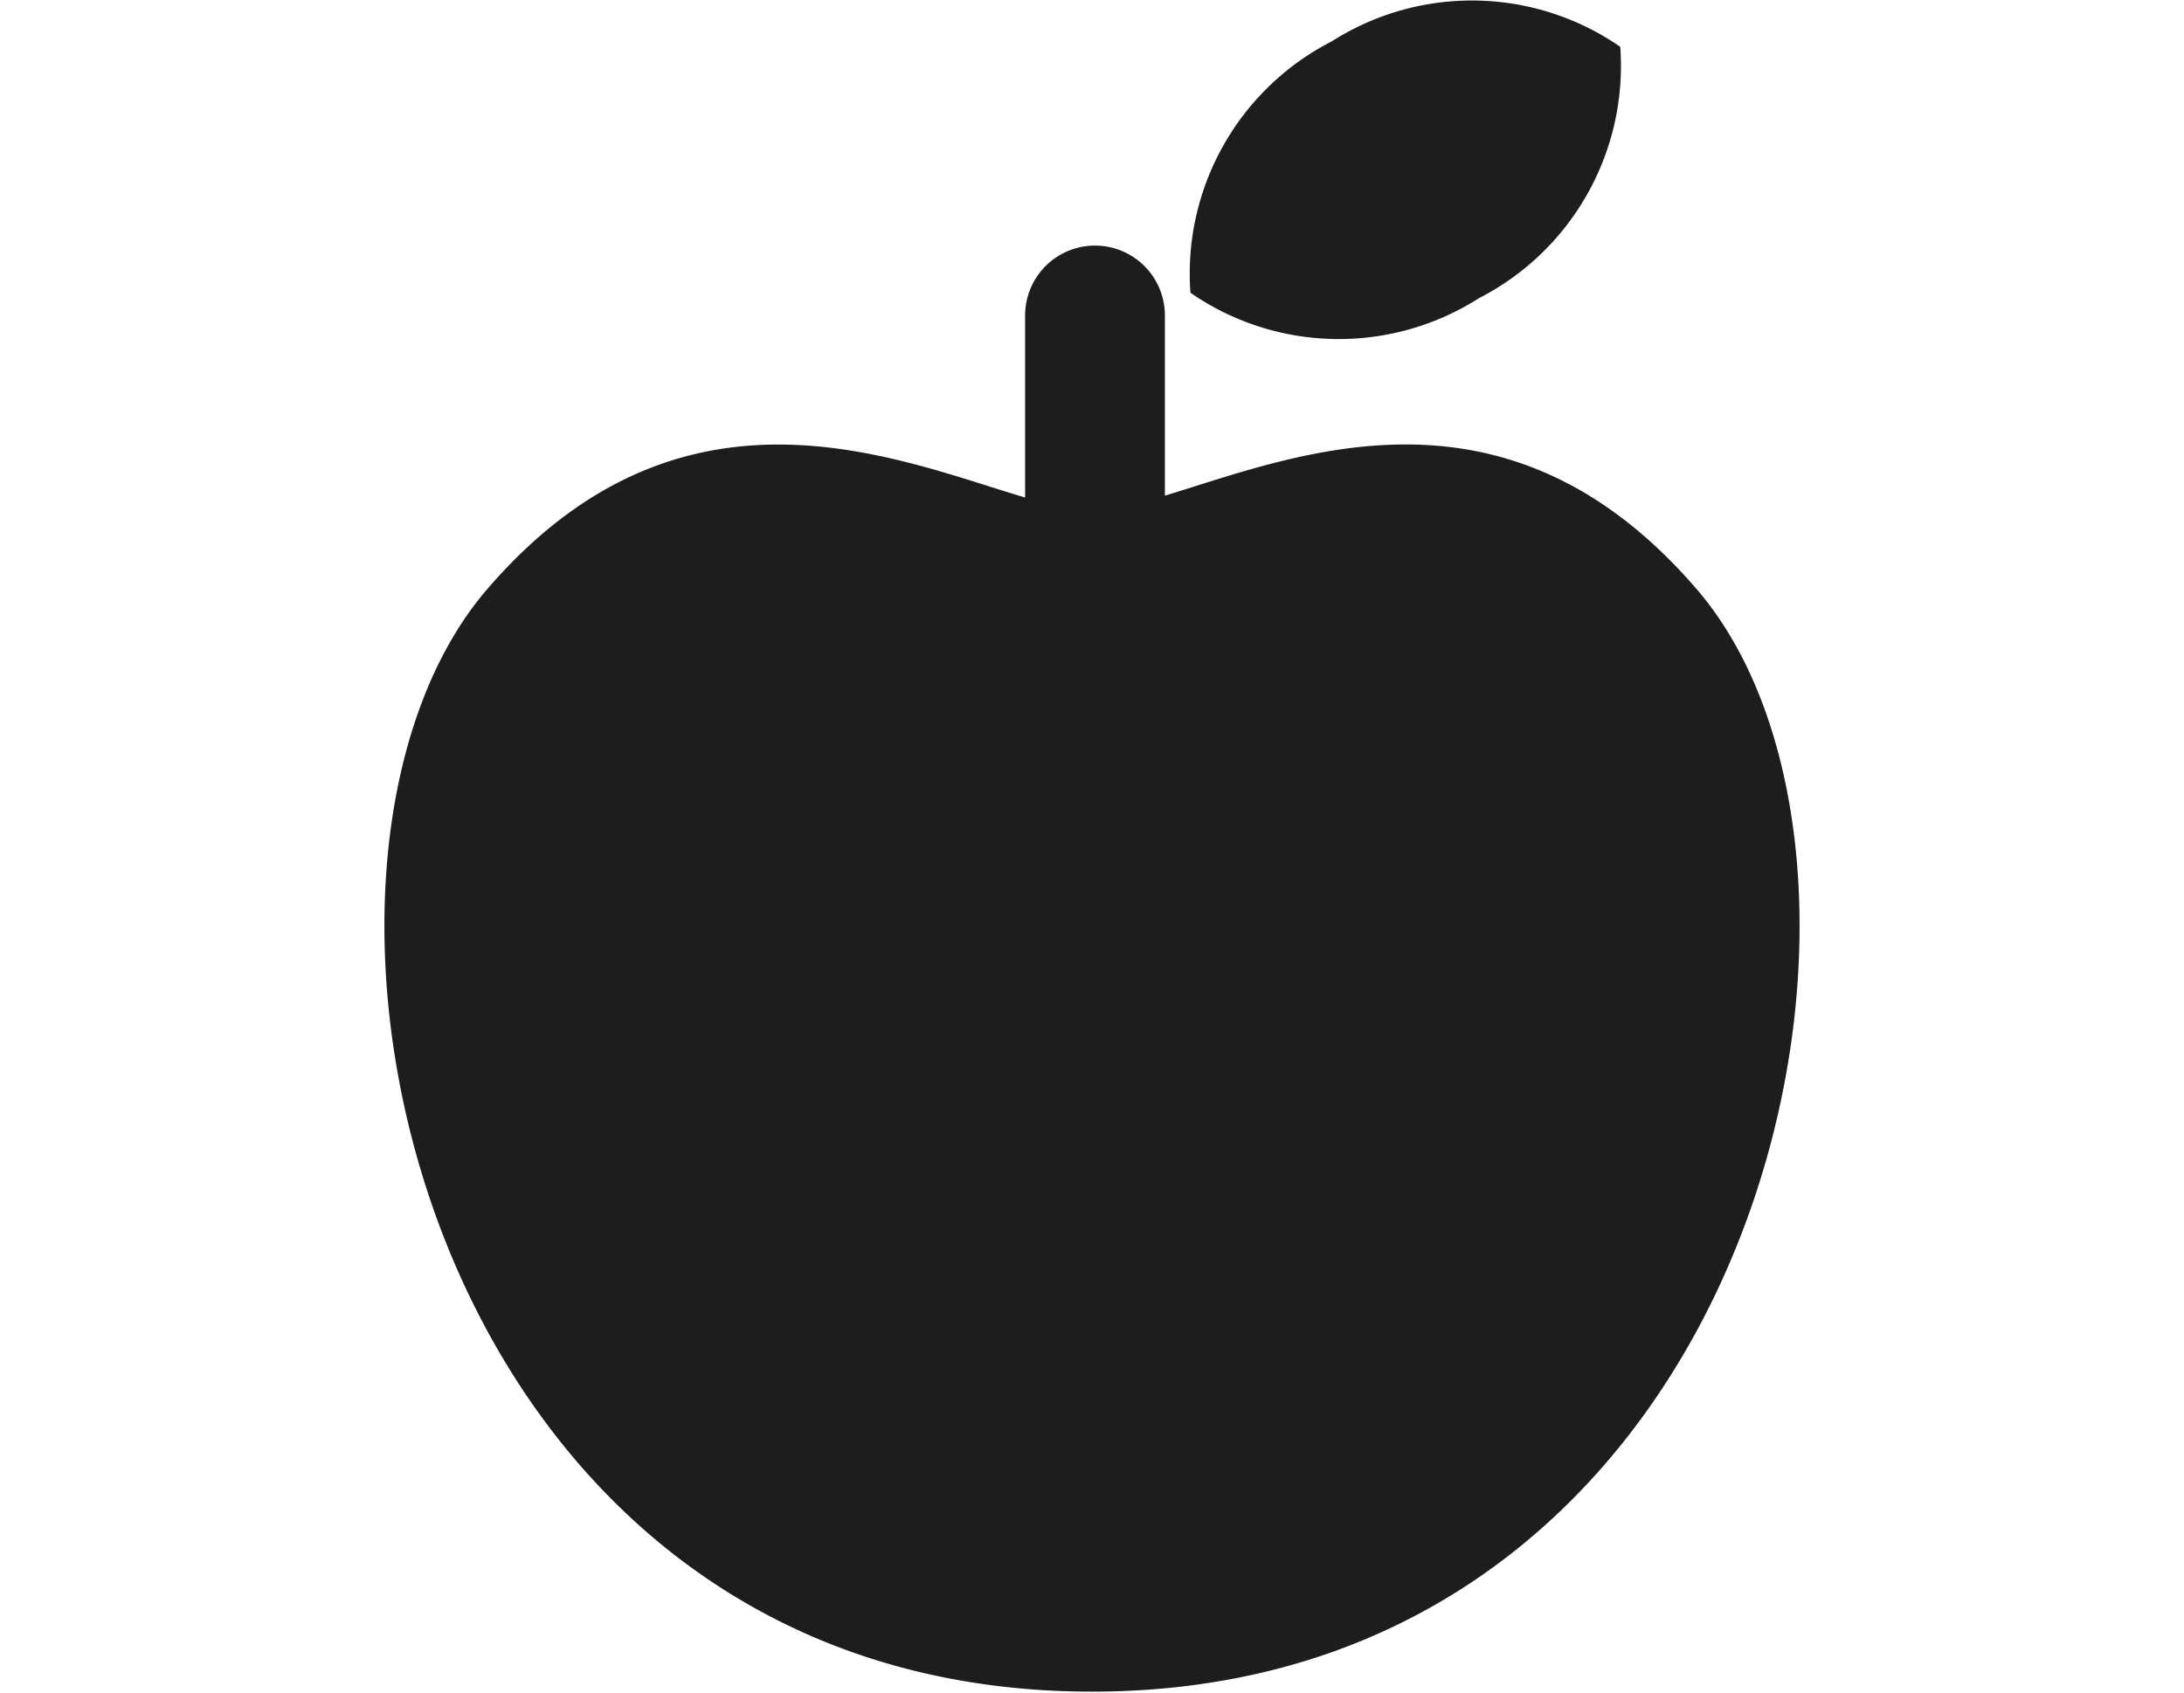 <svg xmlns="http://www.w3.org/2000/svg" xmlns:xlink="http://www.w3.org/1999/xlink" width="40" height="31" viewBox="0 0 40 31">
  <defs>
    <clipPath id="clip-path">
      <rect id="長方形_276" data-name="長方形 276" width="40" height="31" transform="translate(769 3120)" fill="#fff" stroke="#707070" stroke-width="1"/>
    </clipPath>
  </defs>
  <g id="グループ_418" data-name="グループ 418" transform="translate(-769 -3120)">
    <g id="マスクグループ_14" data-name="マスクグループ 14" clip-path="url(#clip-path)">
      <g id="リンゴのアイコン" transform="translate(776.041 3120.017)">
        <path id="パス_156" data-name="パス 156" d="M19.049.84a4.778,4.778,0,0,0-5.283-.1,4.778,4.778,0,0,0-2.589,4.605,4.776,4.776,0,0,0,5.283.1A4.78,4.78,0,0,0,19.049.84Z" transform="translate(3.585 0)" fill="#1d1d1d"/>
        <path id="パス_157" data-name="パス 157" d="M25.676,9.2c-3.5-4.081-7.368-2.448-9.752-1.727v-3.3a1.28,1.28,0,0,0-2.56,0V7.507C10.993,6.807,7.056,5.056,3.5,9.2-.86,14.292,2.23,29.378,14.589,29.378S30.039,14.292,25.676,9.2Z" transform="translate(-1.63 1.588)" fill="#1d1d1d"/>
      </g>
    </g>
  </g>
</svg>
